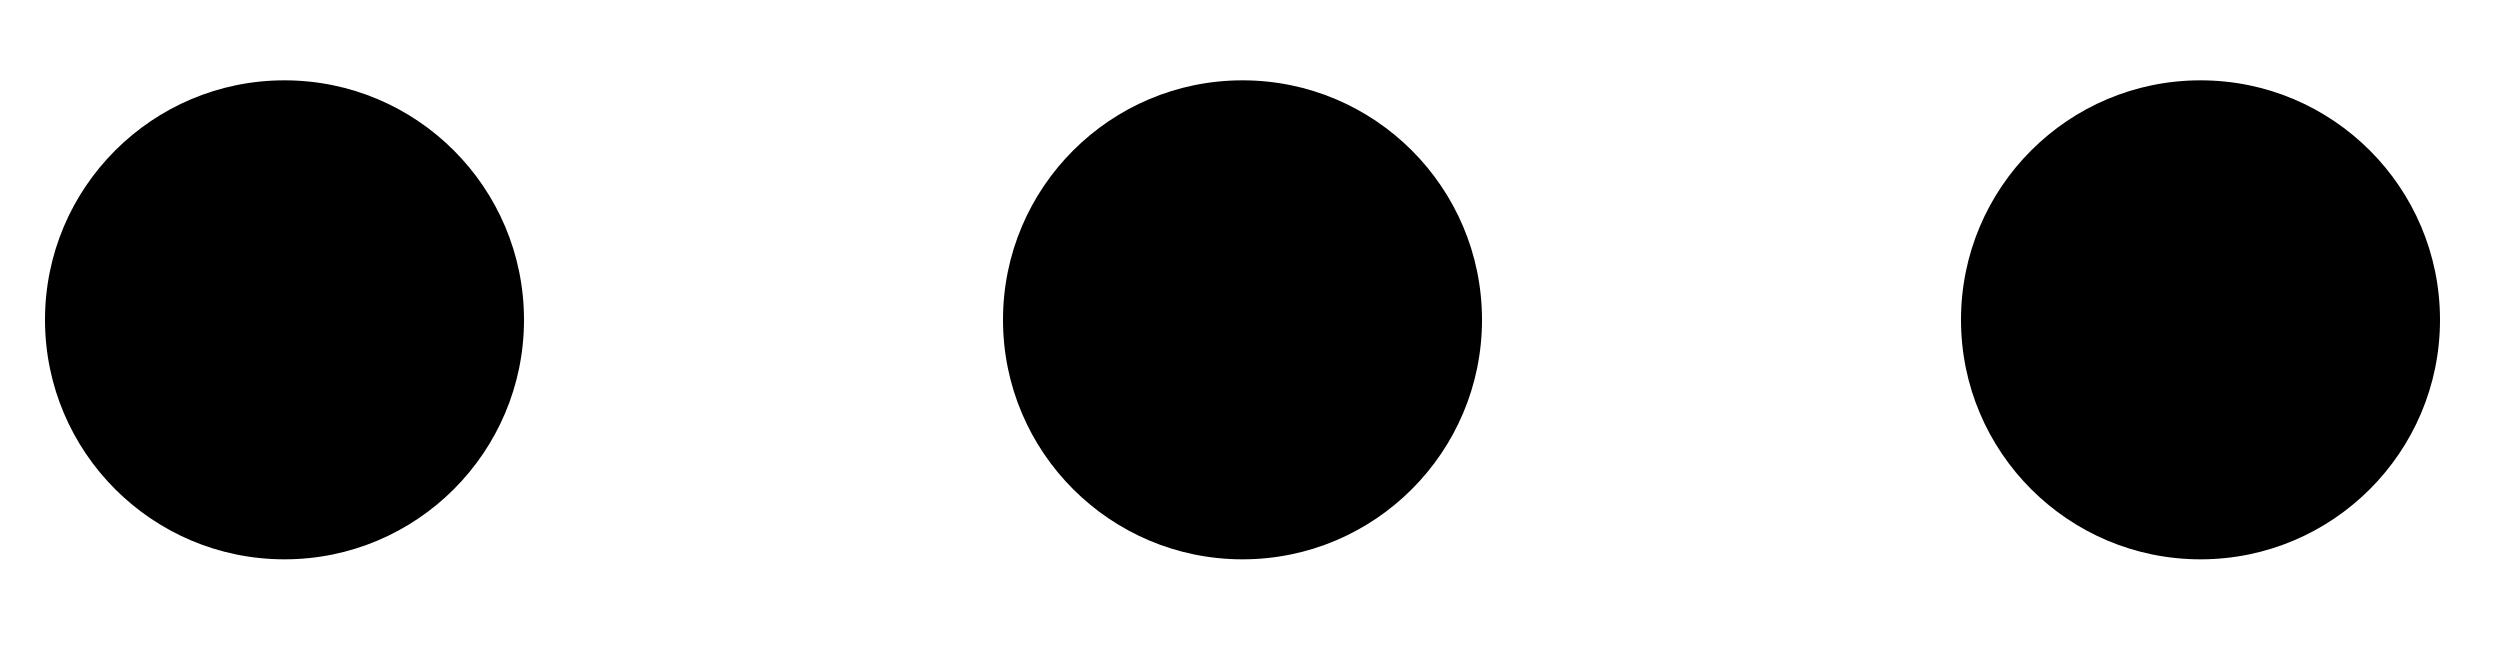 <svg width="15" height="4" viewBox="0 0 15 4" fill="none" xmlns="http://www.w3.org/2000/svg">
<circle cx="1.707" cy="1.919" r="1.437" fill="black"/>
<circle cx="7.455" cy="1.919" r="1.437" fill="black"/>
<circle cx="13.203" cy="1.919" r="1.437" fill="black"/>
</svg>
